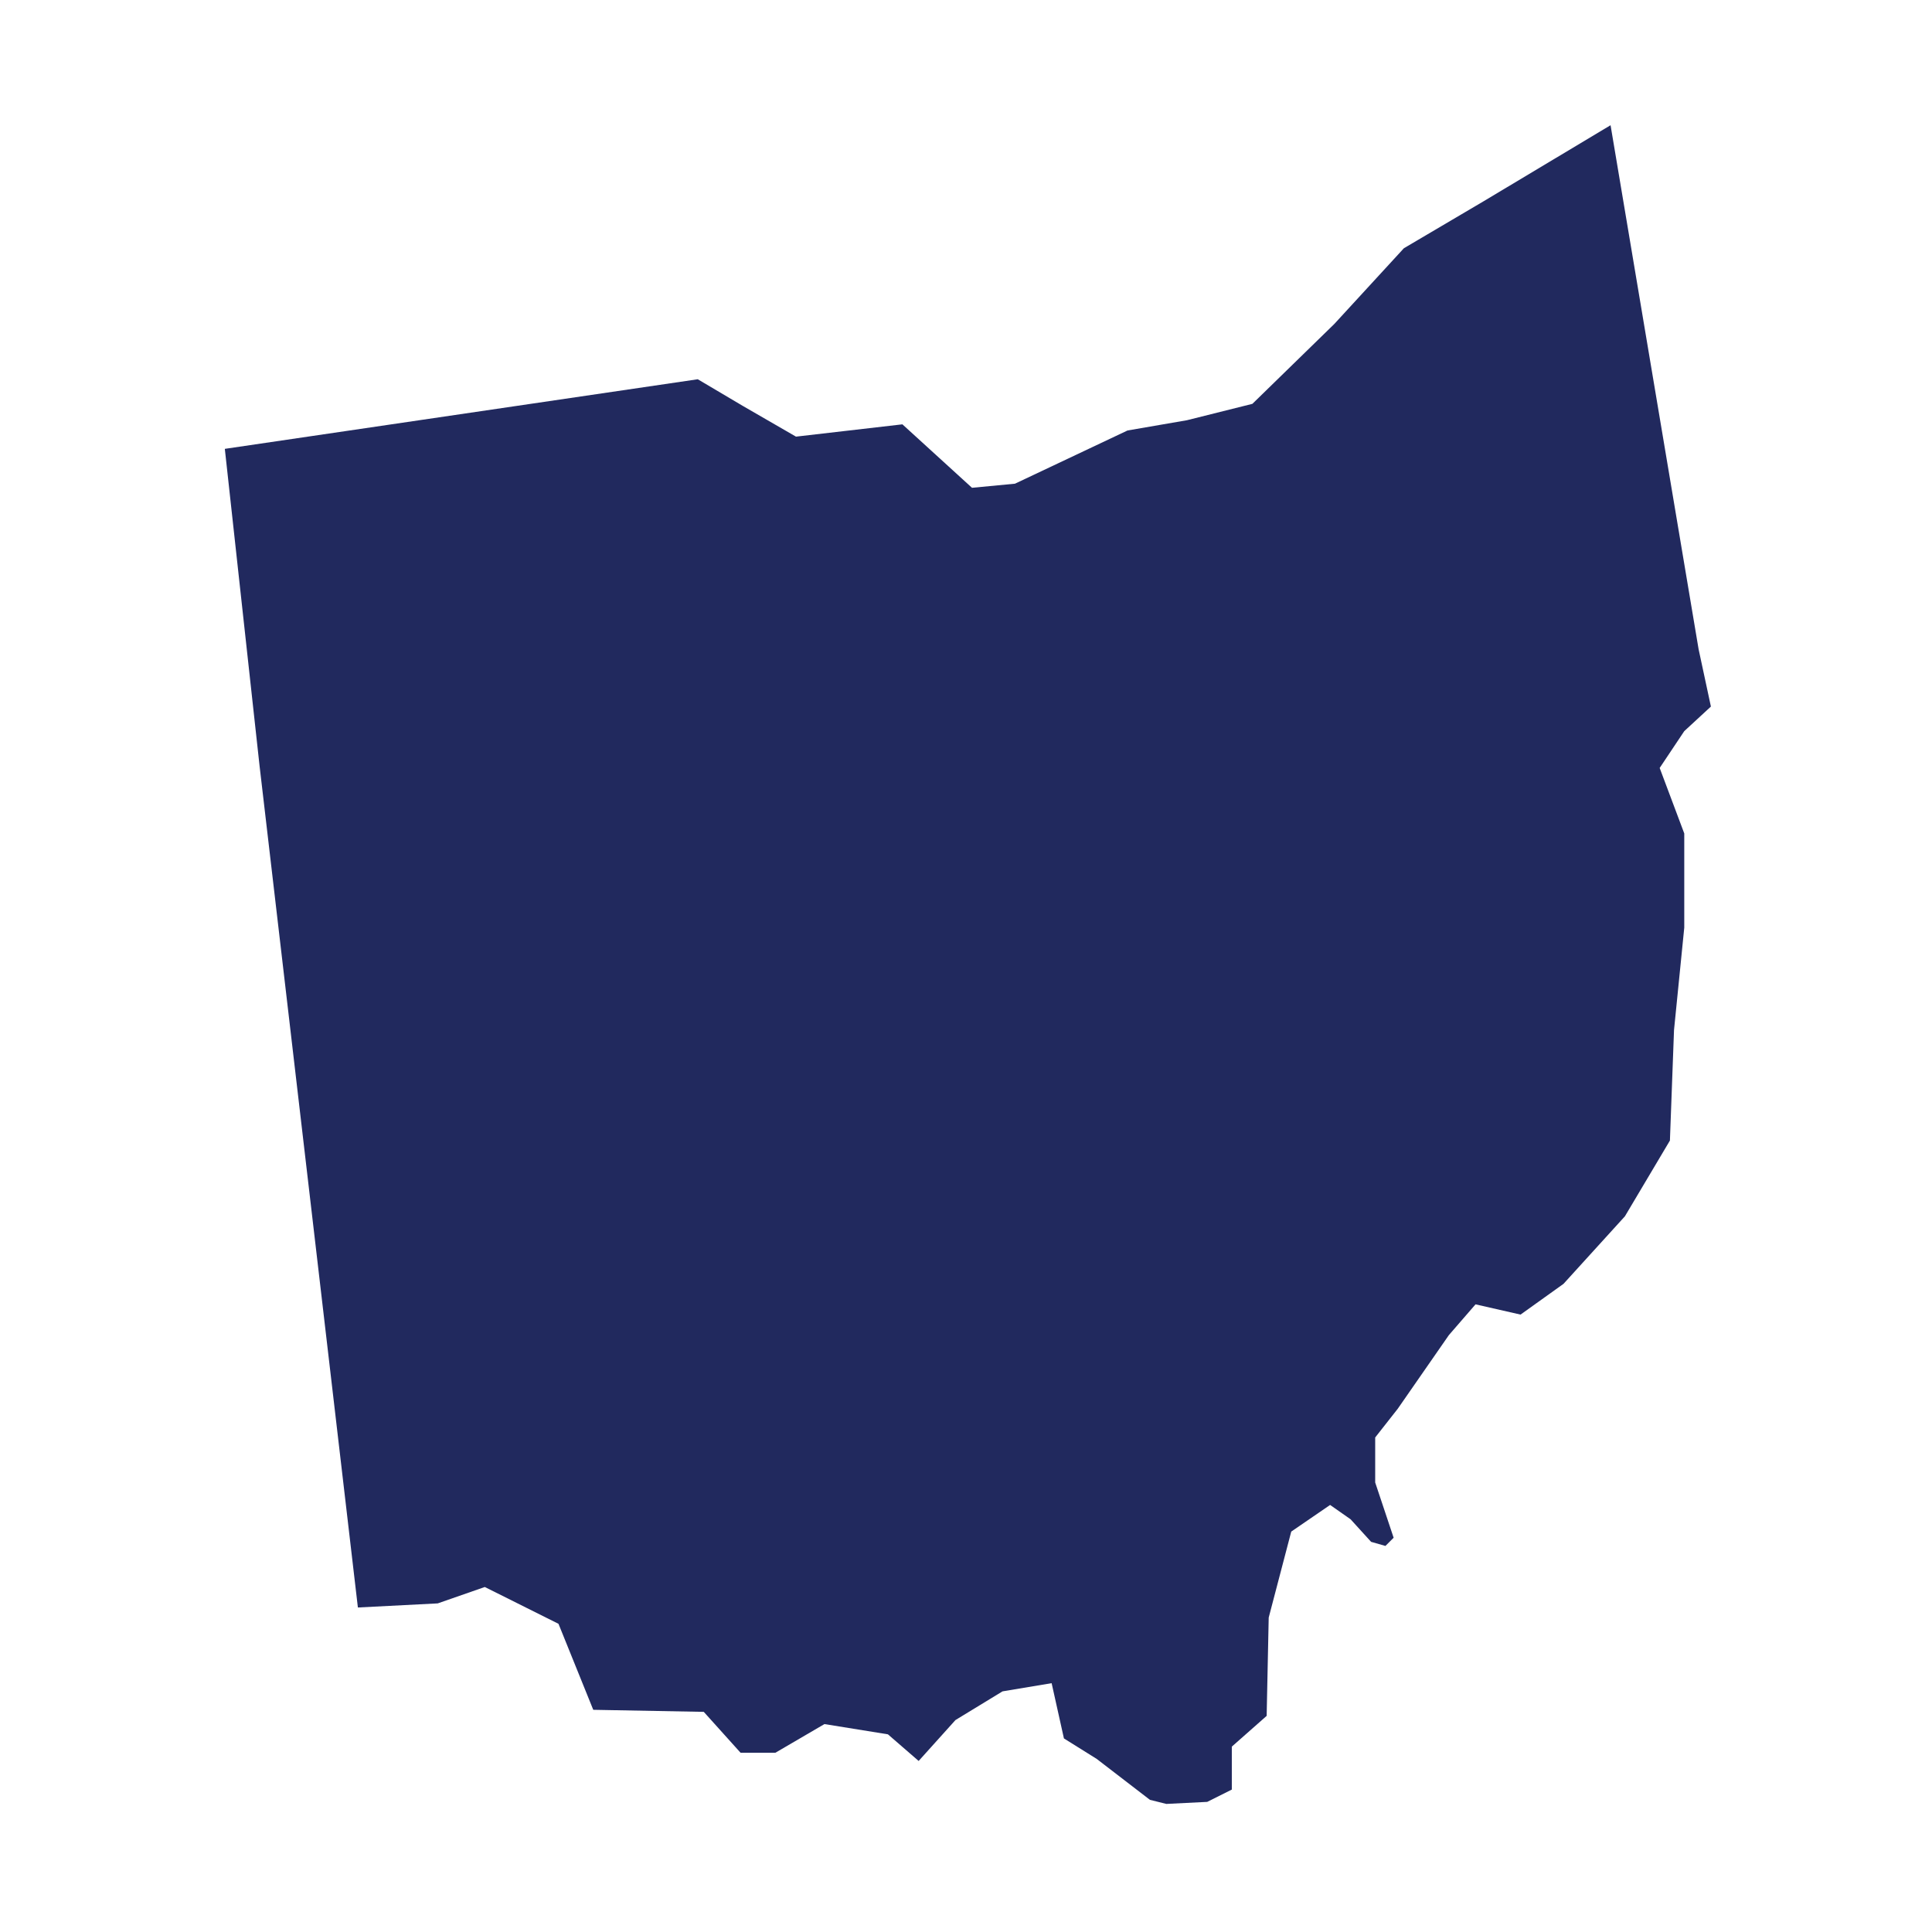 <?xml version="1.0" encoding="UTF-8" standalone="no"?>
<!DOCTYPE svg PUBLIC "-//W3C//DTD SVG 1.1//EN" "http://www.w3.org/Graphics/SVG/1.1/DTD/svg11.dtd">
<svg width="100%" height="100%" viewBox="0 0 1100 1100" version="1.1" xmlns="http://www.w3.org/2000/svg" xmlns:xlink="http://www.w3.org/1999/xlink" xml:space="preserve" xmlns:serif="http://www.serif.com/" style="fill-rule:evenodd;clip-rule:evenodd;stroke-linejoin:round;stroke-miterlimit:2;">
    <g id="USA" transform="matrix(1,0,0,1,121.102,173.779)">
        <g transform="matrix(4.167,0,0,4.167,428.898,376.221)">
            <g id="USA1" serif:id="USA">
                <g transform="matrix(1,0,0,1,-130,-130)">
                    <g id="OH_1_">
                        <path id="OH" d="M28.73,59.34L33.48,102.69L46.91,217.65L57.82,217.09L64.25,214.85L74.32,219.88L79.07,231.63L94.17,231.91L99.2,237.5L103.95,237.5L110.66,233.58L119.33,234.98L123.53,238.62L128.56,233.03L134.99,229.11L141.7,227.99L143.38,235.54L147.86,238.34L155.13,243.93L157.37,244.49L162.96,244.21L166.32,242.53L166.32,236.66L171.08,232.46L171.36,219.03L174.44,207.28L179.75,203.64L182.55,205.6L185.35,208.68L187.31,209.24L188.43,208.12L185.91,200.57L185.91,194.42L188.99,190.5L195.98,180.43L199.62,176.23L205.77,177.63L211.64,173.43L220.03,164.2L226.18,153.85L226.74,138.75L228.14,124.76L228.14,111.89L224.78,102.94L228.14,97.91L231.78,94.55L230.1,86.72L218.07,15.12L200.74,25.5L189.83,31.93L180.32,42.28L169.13,53.19L160.18,55.43L152.07,56.83L136.69,64.1L130.82,64.66L121.31,55.99L106.77,57.67L99.5,53.47L93.35,49.83L28.73,59.34Z" style="fill:rgb(33,41,94);fill-rule:nonzero;"/>
                    </g>
                </g>
            </g>
        </g>
    </g>
</svg>
